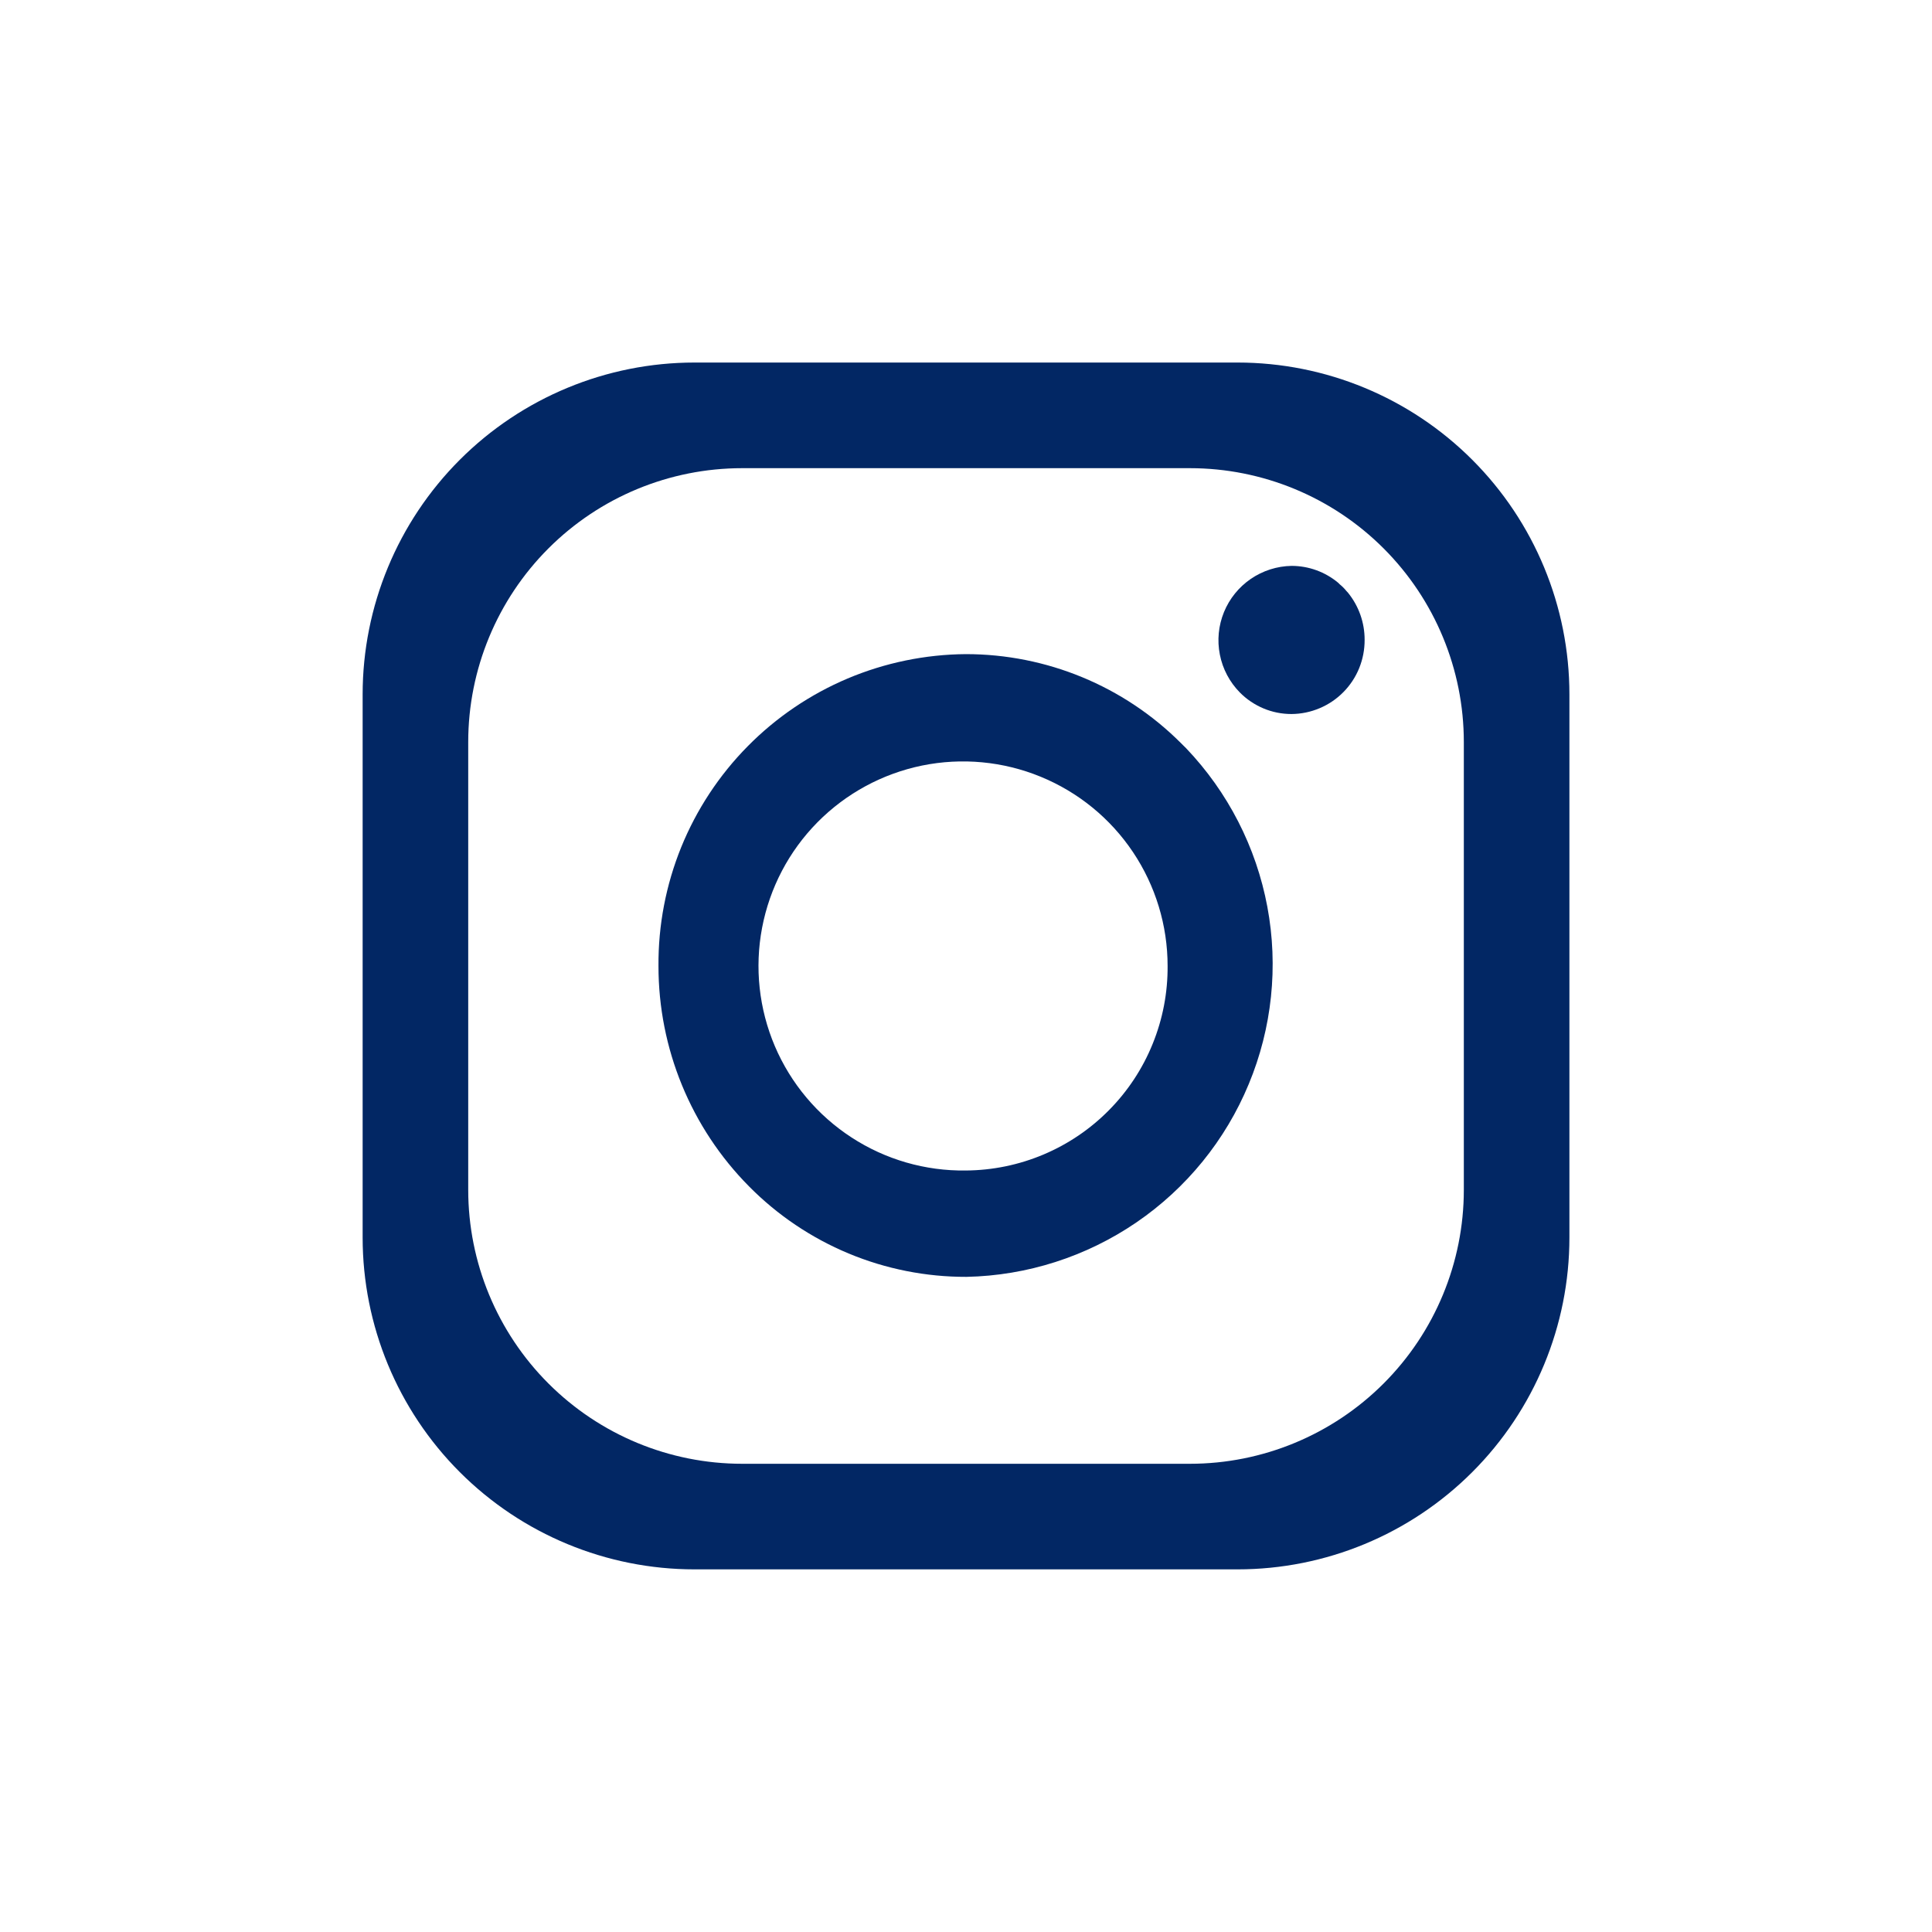 <?xml version="1.0" encoding="UTF-8"?>
<svg xmlns="http://www.w3.org/2000/svg" width="40" height="40" viewBox="0 0 40 40" fill="none">
  <path d="M25.622 7.506H14.379C12.556 7.506 10.809 8.23 9.52 9.519C8.232 10.807 7.508 12.555 7.508 14.377V25.621C7.508 27.443 8.232 29.191 9.52 30.479C10.809 31.768 12.556 32.492 14.379 32.492H25.622C27.445 32.492 29.192 31.768 30.481 30.479C31.769 29.191 32.493 27.443 32.493 25.621V14.377C32.493 12.555 31.769 10.807 30.481 9.519C29.192 8.23 27.445 7.506 25.622 7.506ZM30.307 24.634C30.307 26.138 29.709 27.581 28.646 28.644C27.582 29.708 26.14 30.306 24.635 30.306H15.366C13.861 30.306 12.419 29.708 11.355 28.644C10.292 27.581 9.694 26.138 9.694 24.634V15.364C9.694 13.86 10.292 12.417 11.355 11.354C12.419 10.29 13.861 9.693 15.366 9.693H24.635C26.14 9.693 27.582 10.29 28.646 11.354C29.709 12.417 30.307 13.86 30.307 15.364V24.634Z" fill="#022764"></path>
  <path d="M24.555 15.489L24.495 15.43L24.445 15.38C23.265 14.203 21.665 13.543 19.998 13.543C19.156 13.549 18.324 13.721 17.548 14.048C16.773 14.376 16.069 14.853 15.478 15.453C14.887 16.052 14.42 16.762 14.103 17.542C13.787 18.322 13.627 19.157 13.633 19.999C13.632 21.708 14.305 23.348 15.507 24.562C16.096 25.158 16.797 25.63 17.57 25.952C18.343 26.274 19.173 26.438 20.011 26.436C21.267 26.41 22.488 26.018 23.526 25.31C24.564 24.601 25.373 23.606 25.854 22.445C26.336 21.285 26.47 20.009 26.239 18.774C26.008 17.539 25.423 16.398 24.555 15.489ZM19.998 24.234C19.158 24.246 18.333 24.008 17.629 23.549C16.925 23.091 16.373 22.434 16.043 21.661C15.714 20.889 15.621 20.035 15.778 19.21C15.935 18.384 16.333 17.624 16.923 17.026C17.513 16.428 18.267 16.019 19.09 15.85C19.913 15.682 20.768 15.762 21.545 16.081C22.323 16.4 22.988 16.942 23.456 17.64C23.924 18.338 24.174 19.159 24.174 19.999C24.178 20.551 24.073 21.099 23.865 21.611C23.658 22.123 23.351 22.589 22.963 22.982C22.576 23.375 22.114 23.688 21.605 23.903C21.096 24.118 20.55 24.23 19.998 24.234Z" fill="#022764"></path>
  <path d="M28.253 13.247C28.254 13.447 28.216 13.646 28.141 13.832C28.066 14.017 27.955 14.186 27.814 14.329C27.673 14.472 27.506 14.585 27.321 14.663C27.136 14.741 26.938 14.782 26.738 14.783C26.539 14.783 26.342 14.744 26.159 14.667C25.976 14.59 25.809 14.478 25.67 14.337C25.458 14.122 25.314 13.85 25.256 13.554C25.197 13.258 25.227 12.952 25.341 12.673C25.455 12.394 25.649 12.155 25.897 11.985C26.146 11.815 26.439 11.721 26.741 11.716C27.094 11.716 27.435 11.84 27.706 12.066L27.737 12.097C27.788 12.138 27.834 12.184 27.875 12.235L27.909 12.272C28.133 12.548 28.254 12.892 28.253 13.247Z" fill="#022764"></path>
</svg>
